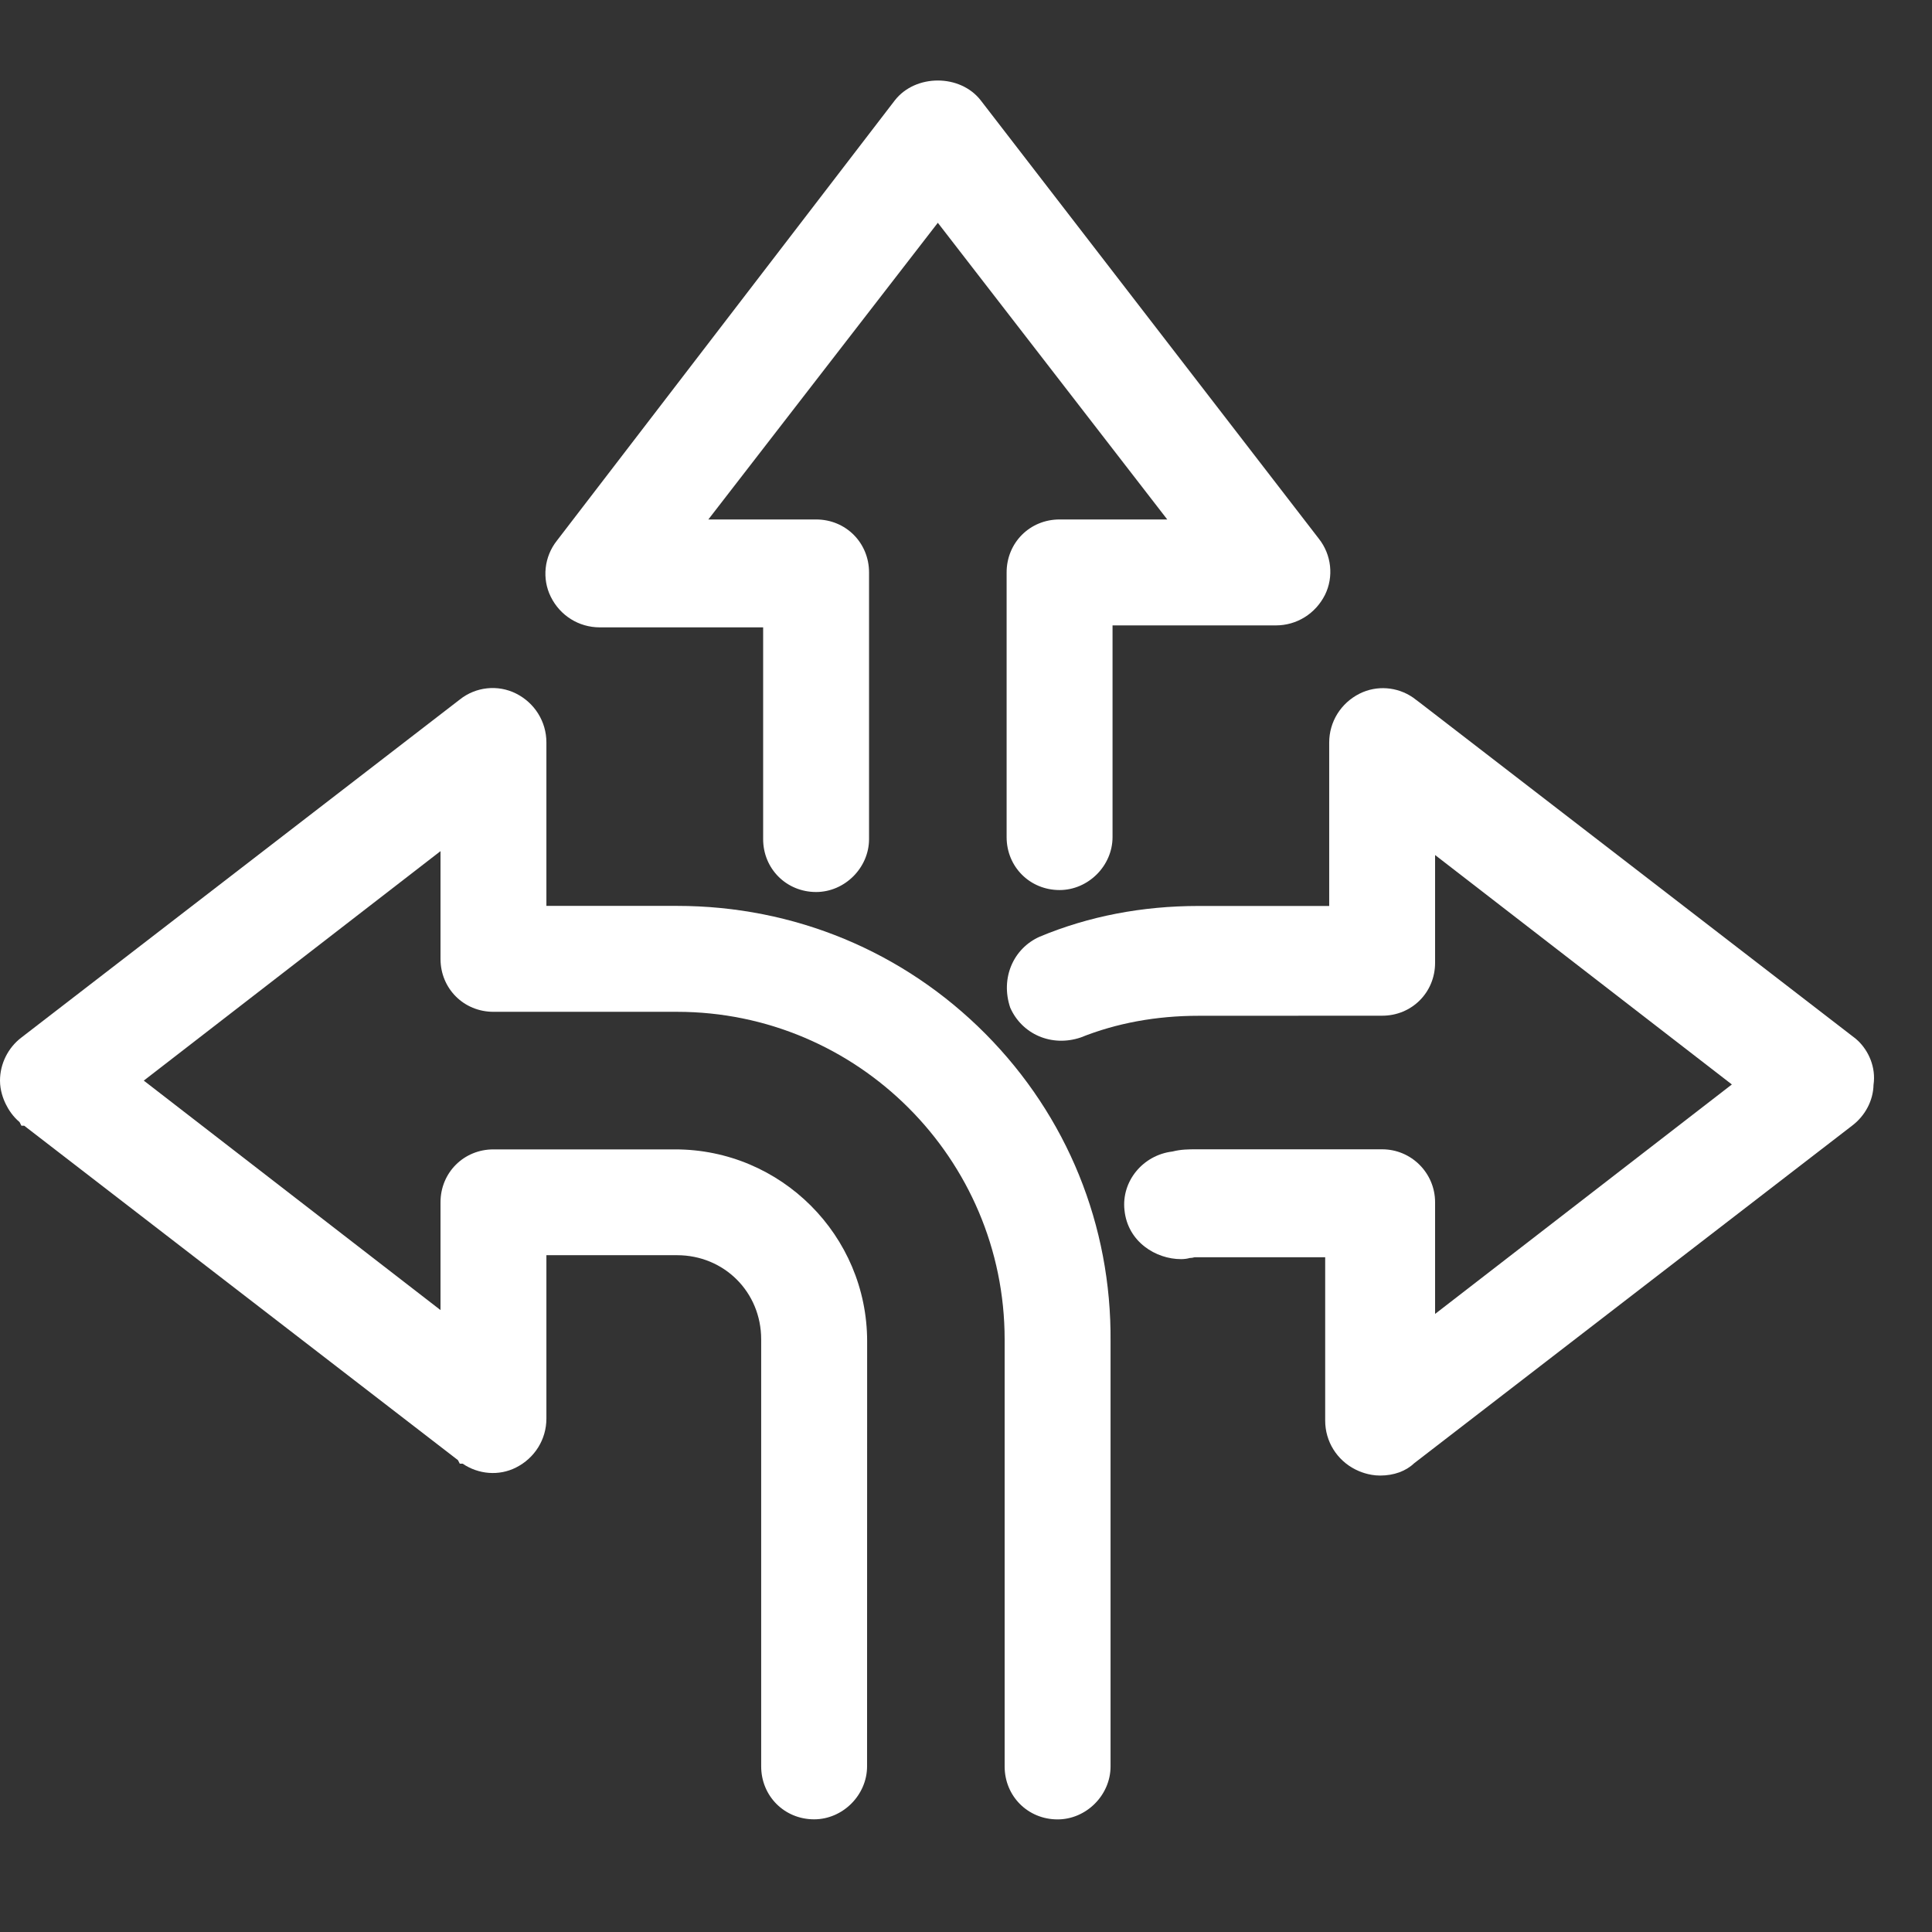 <svg width="125" height="125" viewBox="0 0 125 125" fill="none" xmlns="http://www.w3.org/2000/svg">
<rect x="0" y="0" width="125" height="125" fill="#333333" stroke="none"/>
<g clip-path="url(#clip0_10058_9369)">
<path d="M43.803 58.611H35.352V48.036C35.352 46.691 34.597 45.478 33.384 44.87C32.209 44.282 30.782 44.435 29.752 45.257L1.386 67.127C0.519 67.786 0 68.829 0 69.915C0 70.556 0.211 71.11 0.387 71.461C0.547 71.787 0.829 72.234 1.267 72.6L1.386 72.834H1.567L29.63 94.471L29.747 94.7H29.935C30.952 95.392 32.28 95.509 33.384 94.949C34.597 94.339 35.352 93.129 35.352 91.781V81.211H43.803C46.857 81.211 49.248 83.602 49.248 86.654V114.282C49.248 116.205 50.753 117.71 52.673 117.71C54.53 117.71 56.099 116.139 56.099 114.282L56.104 86.786C56.104 79.935 50.532 74.365 43.681 74.365H31.927C30.006 74.365 28.501 75.871 28.501 77.788V84.762L9.303 69.915L28.501 55.068V62.039C28.501 63.959 30.006 65.464 31.927 65.464H43.803C55.491 65.464 65 74.975 65 86.664V114.287C65 116.21 66.503 117.715 68.425 117.715C70.282 117.715 71.853 116.144 71.853 114.287V86.796C71.915 79.284 69.046 72.224 63.774 66.904C58.469 61.555 51.376 58.611 43.803 58.611Z" fill="white"/>
<path d="M38.804 40.59H49.375V54.288C49.375 56.208 50.881 57.713 52.801 57.713C54.657 57.713 56.227 56.144 56.227 54.288V37.038C56.227 35.115 54.721 33.609 52.801 33.609H45.83L60.677 14.414L75.521 33.609H68.553C66.631 33.609 65.128 35.115 65.128 37.038V54.16C65.128 56.081 66.631 57.586 68.553 57.586C70.41 57.586 71.981 56.017 71.981 54.16V40.463H82.551C83.898 40.463 85.109 39.708 85.724 38.492C86.304 37.322 86.152 35.893 85.328 34.853L63.452 6.492C62.124 4.783 59.23 4.778 57.892 6.497L36.029 34.983C35.208 36.02 35.055 37.447 35.637 38.614C36.24 39.833 37.453 40.59 38.804 40.59Z" fill="white"/>
<path d="M120.219 67.344L120.046 67.189C120.021 67.168 119.99 67.148 119.965 67.128L91.858 45.458L91.416 45.127C90.398 44.428 89.076 44.326 87.972 44.875C86.757 45.483 85.999 46.696 85.999 48.041V58.616H77.55C73.894 58.616 70.445 59.279 67.271 60.602C65.56 61.362 64.718 63.287 65.361 65.195C66.117 66.909 68.029 67.756 69.911 67.128C72.24 66.194 74.809 65.721 77.55 65.721L89.427 65.716C91.344 65.716 92.85 64.211 92.85 62.291V55.32L112.051 70.164L92.85 85.011V77.788C92.85 75.896 91.314 74.36 89.427 74.36H77.403C76.915 74.36 76.416 74.36 75.857 74.503C73.939 74.732 72.546 76.435 72.754 78.297C72.963 80.357 74.794 81.466 76.416 81.466C76.615 81.466 76.844 81.435 76.96 81.395L77.133 81.379C77.22 81.359 77.276 81.349 77.291 81.344H85.739V91.913C85.739 93.256 86.492 94.471 87.698 95.077C87.927 95.194 88.542 95.468 89.295 95.468C90.19 95.468 90.968 95.178 91.492 94.675L119.66 72.962L119.833 72.829C120.692 72.178 121.196 71.186 121.216 70.195C121.389 69.03 120.875 67.972 120.219 67.344Z" fill="white"/>
</g>
<defs>
<clipPath id="clip0_10058_9369">
<rect width="121.25" height="112.507" fill="white" transform="translate(0 5.209)"/>
</clipPath>
</defs>
</svg>
